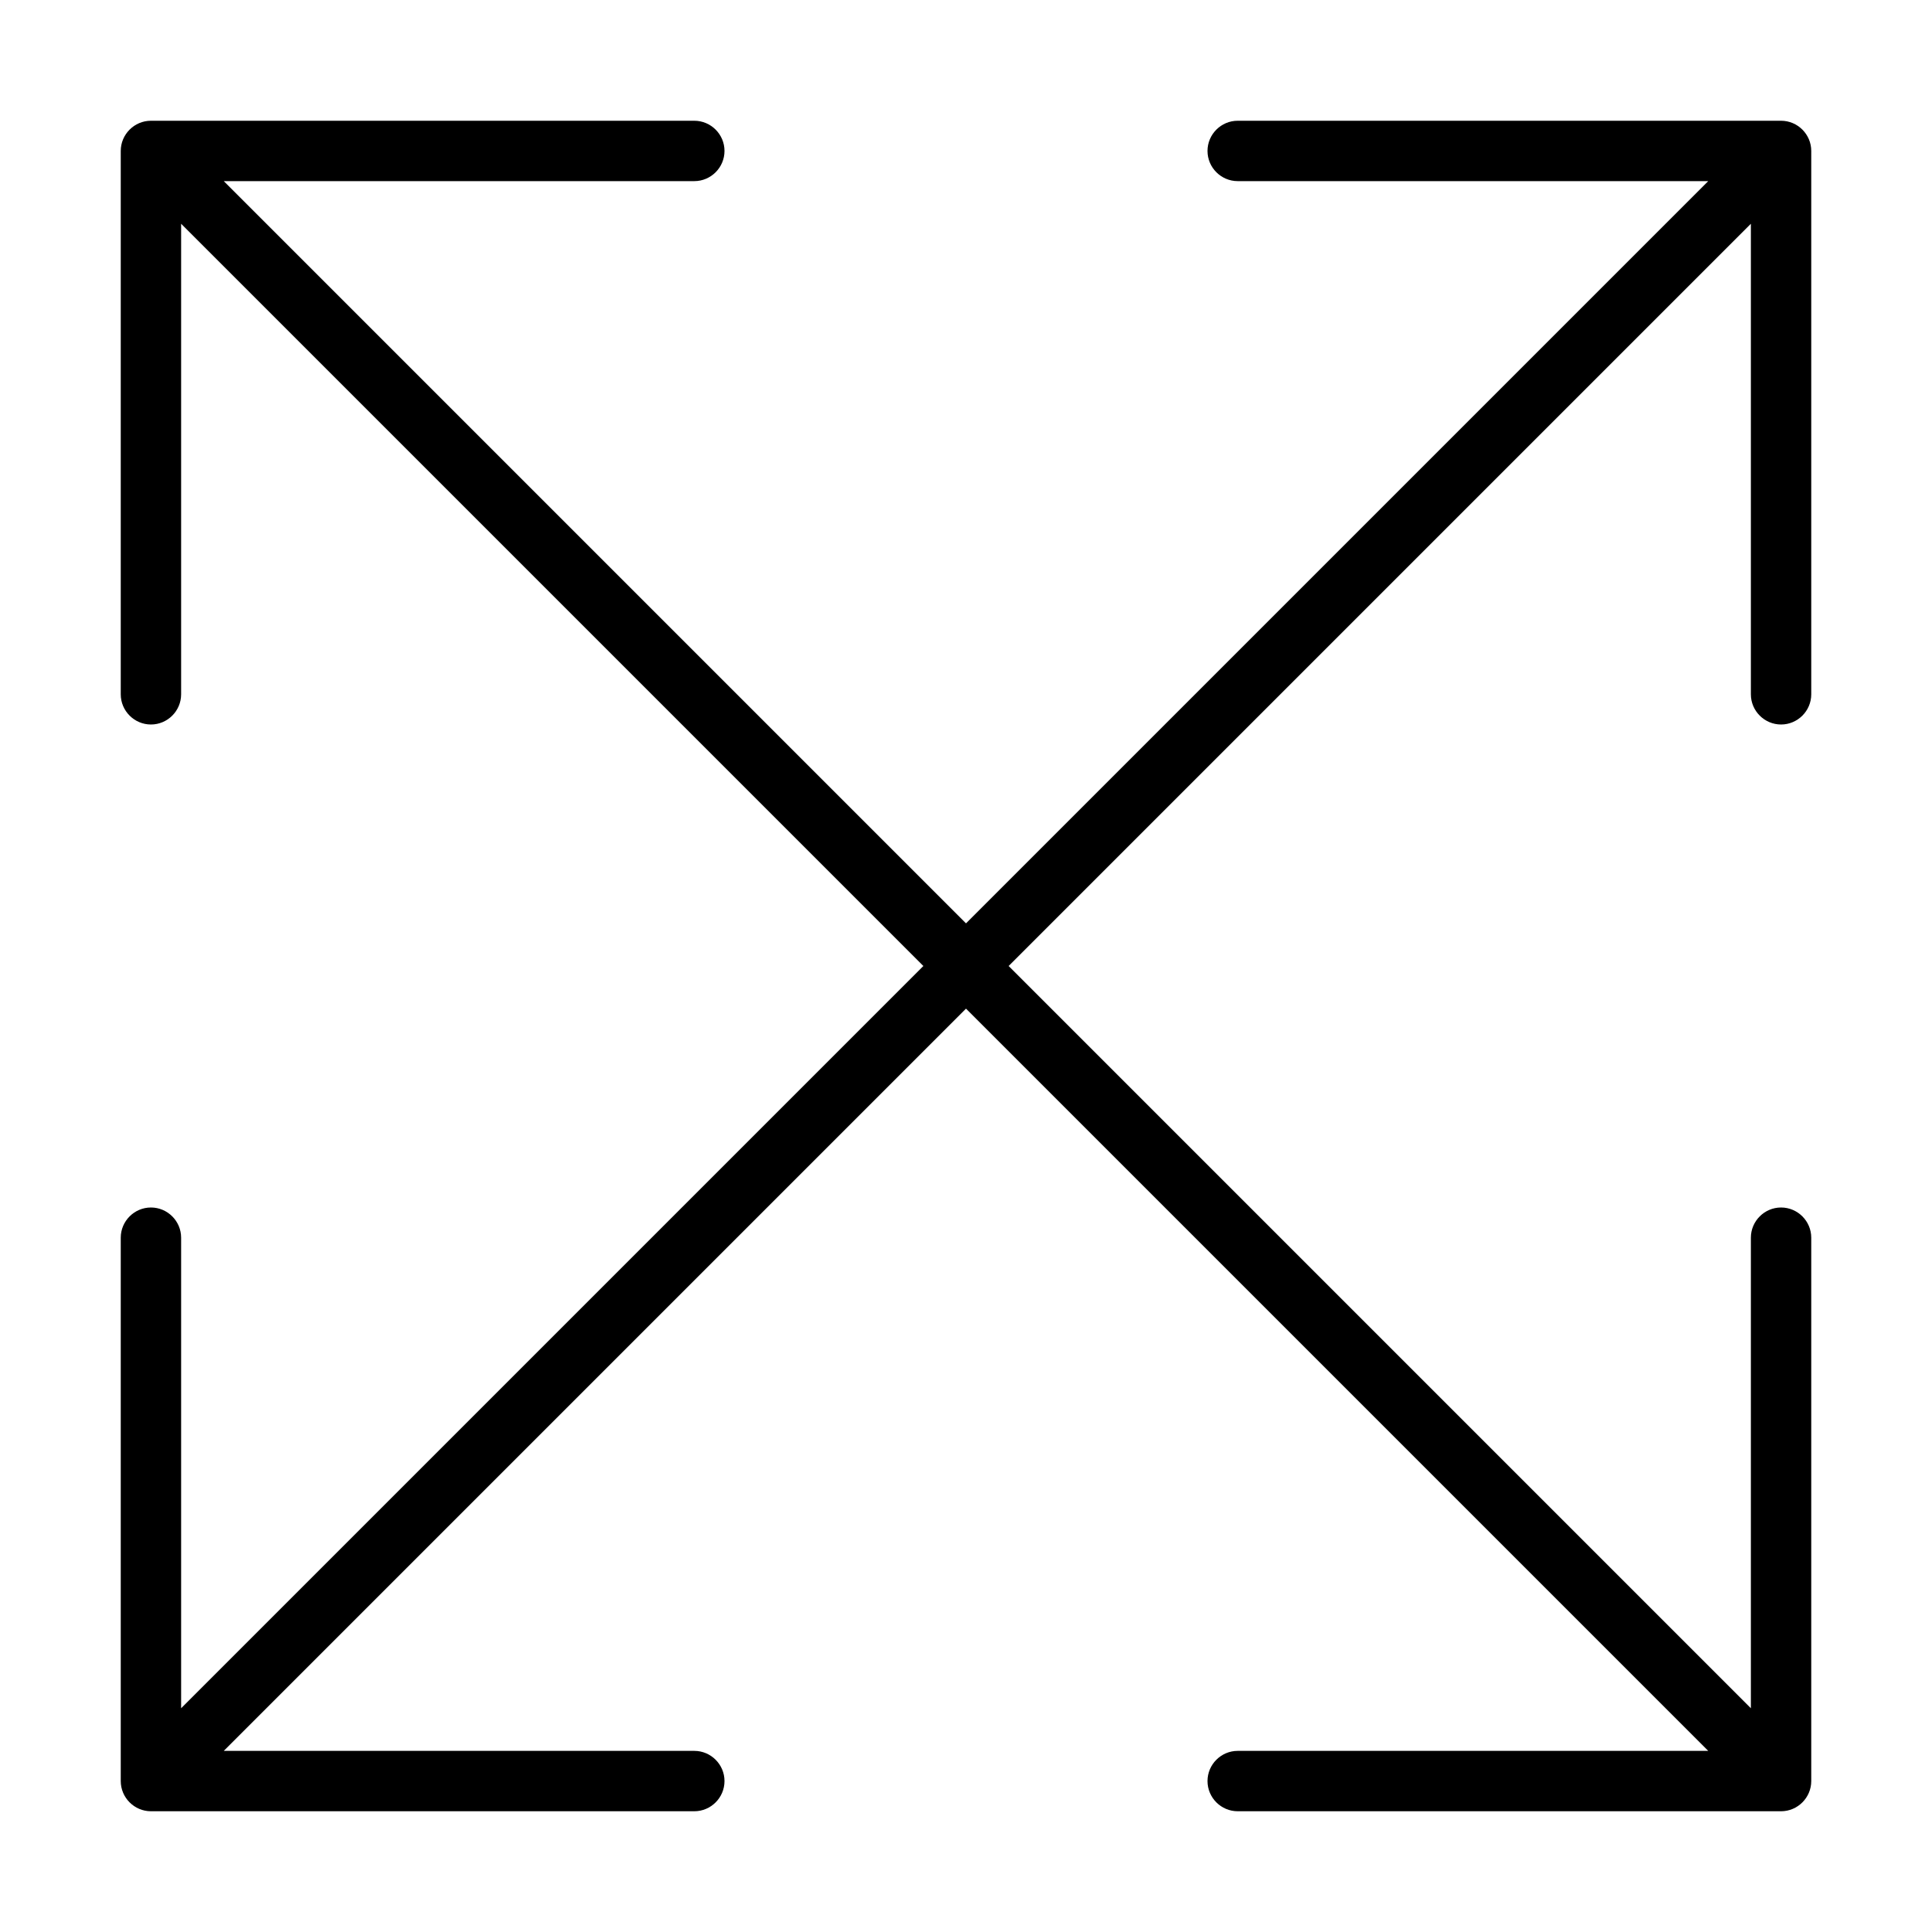 <svg xmlns="http://www.w3.org/2000/svg" viewBox="0 0 512 512"><!--! Font Awesome Pro 6.7.2 by @fontawesome - https://fontawesome.com License - https://fontawesome.com/license (Commercial License) Copyright 2024 Fonticons, Inc. --><defs><style>.fa-secondary{opacity:.4}</style></defs><path class="fa-secondary" d=""/><path class="fa-primary" d="M328 32c-4.4 0-8 3.6-8 8s3.6 8 8 8l124.7 0L256 244.7 59.3 48 184 48c4.4 0 8-3.6 8-8s-3.6-8-8-8L40 32c-4.4 0-8 3.6-8 8l0 144c0 4.4 3.6 8 8 8s8-3.6 8-8L48 59.3 244.7 256 48 452.7 48 328c0-4.4-3.6-8-8-8s-8 3.6-8 8l0 144c0 4.4 3.6 8 8 8l144 0c4.4 0 8-3.6 8-8s-3.6-8-8-8L59.3 464 256 267.3 452.7 464 328 464c-4.4 0-8 3.6-8 8s3.6 8 8 8l144 0c4.4 0 8-3.6 8-8l0-144c0-4.4-3.6-8-8-8s-8 3.6-8 8l0 124.7L267.3 256 464 59.3 464 184c0 4.4 3.6 8 8 8s8-3.6 8-8l0-144c0-4.4-3.6-8-8-8L328 32z"/></svg>
